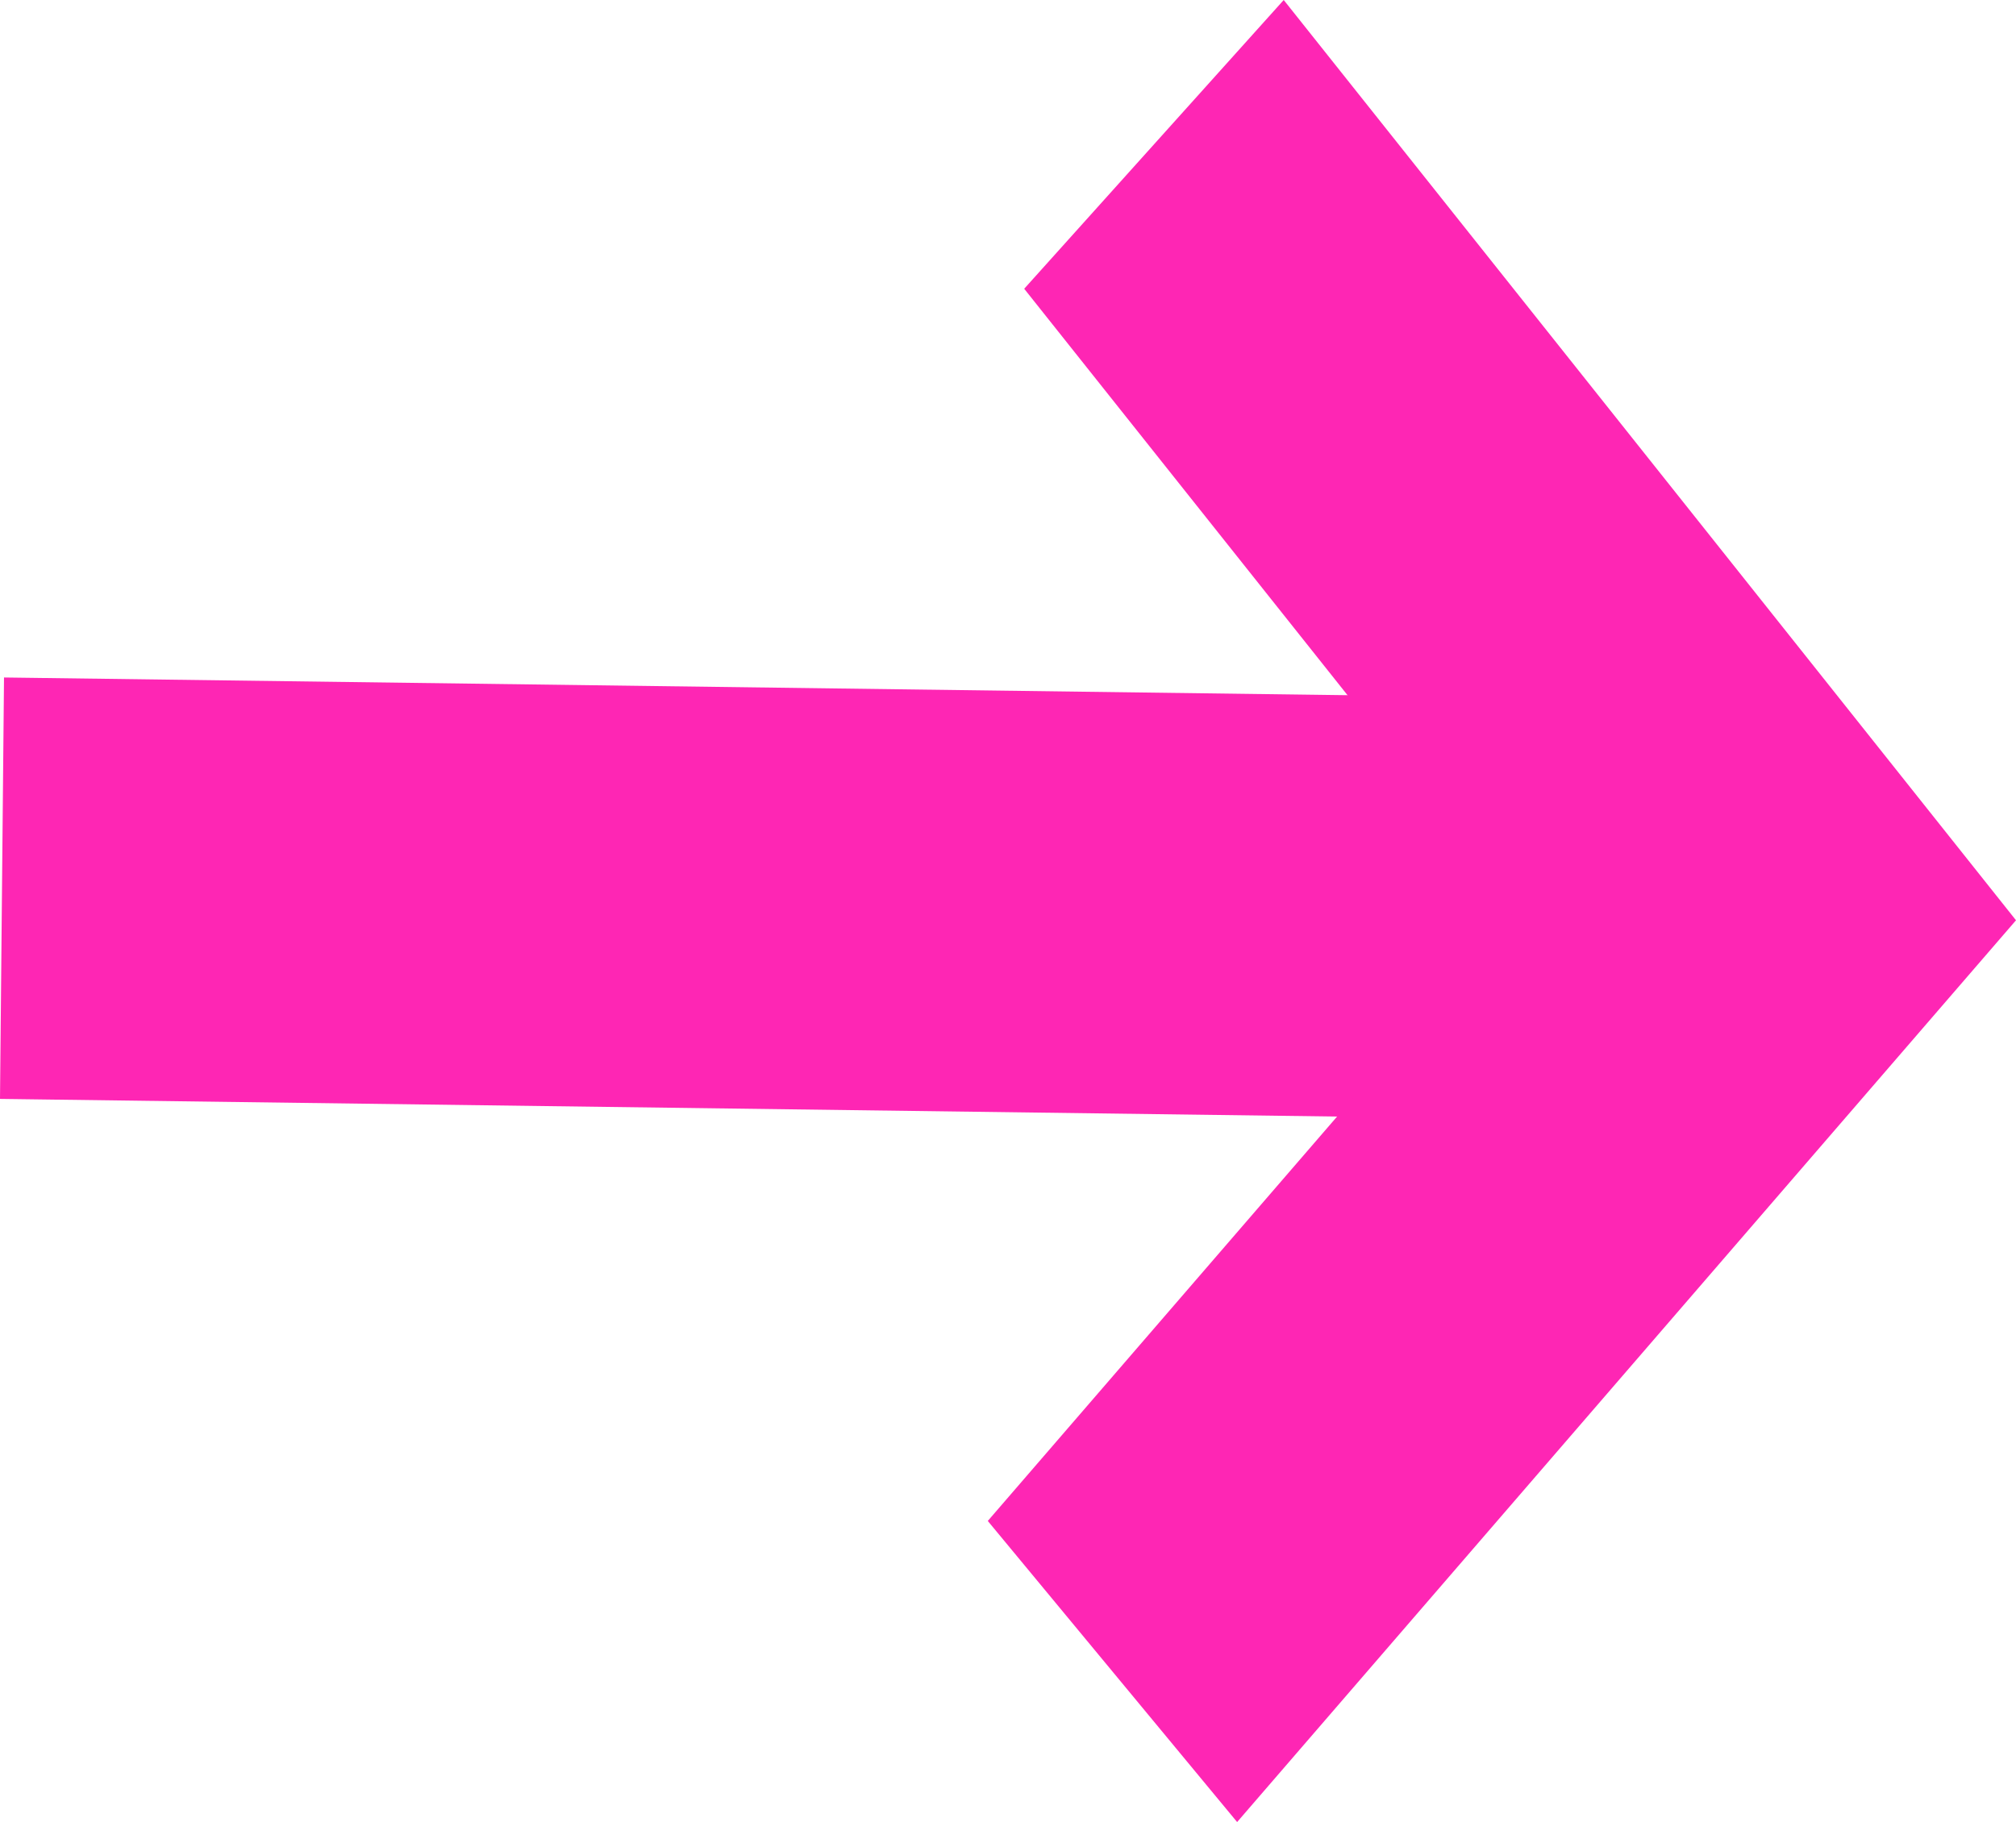 <?xml version="1.0" encoding="UTF-8"?>
<svg id="Calque_2" xmlns="http://www.w3.org/2000/svg" viewBox="0 0 65.33 59.06">
  <defs>
    <style>
      .cls-1 {
        fill: #fe26b4;
      }
    </style>
  </defs>
  <g id="Calque_1-2" data-name="Calque_1">
    <g>
      <polygon class="cls-1" points="0 35.62 .13 21.96 52.39 22.65 52.27 36.31 0 35.62"/>
      <polygon class="cls-1" points="32.01 49.3 49.16 29.44 33.19 9.36 41.6 0 65.33 29.83 40.09 59.06 32.01 49.3"/>
    </g>
  </g>
</svg>
